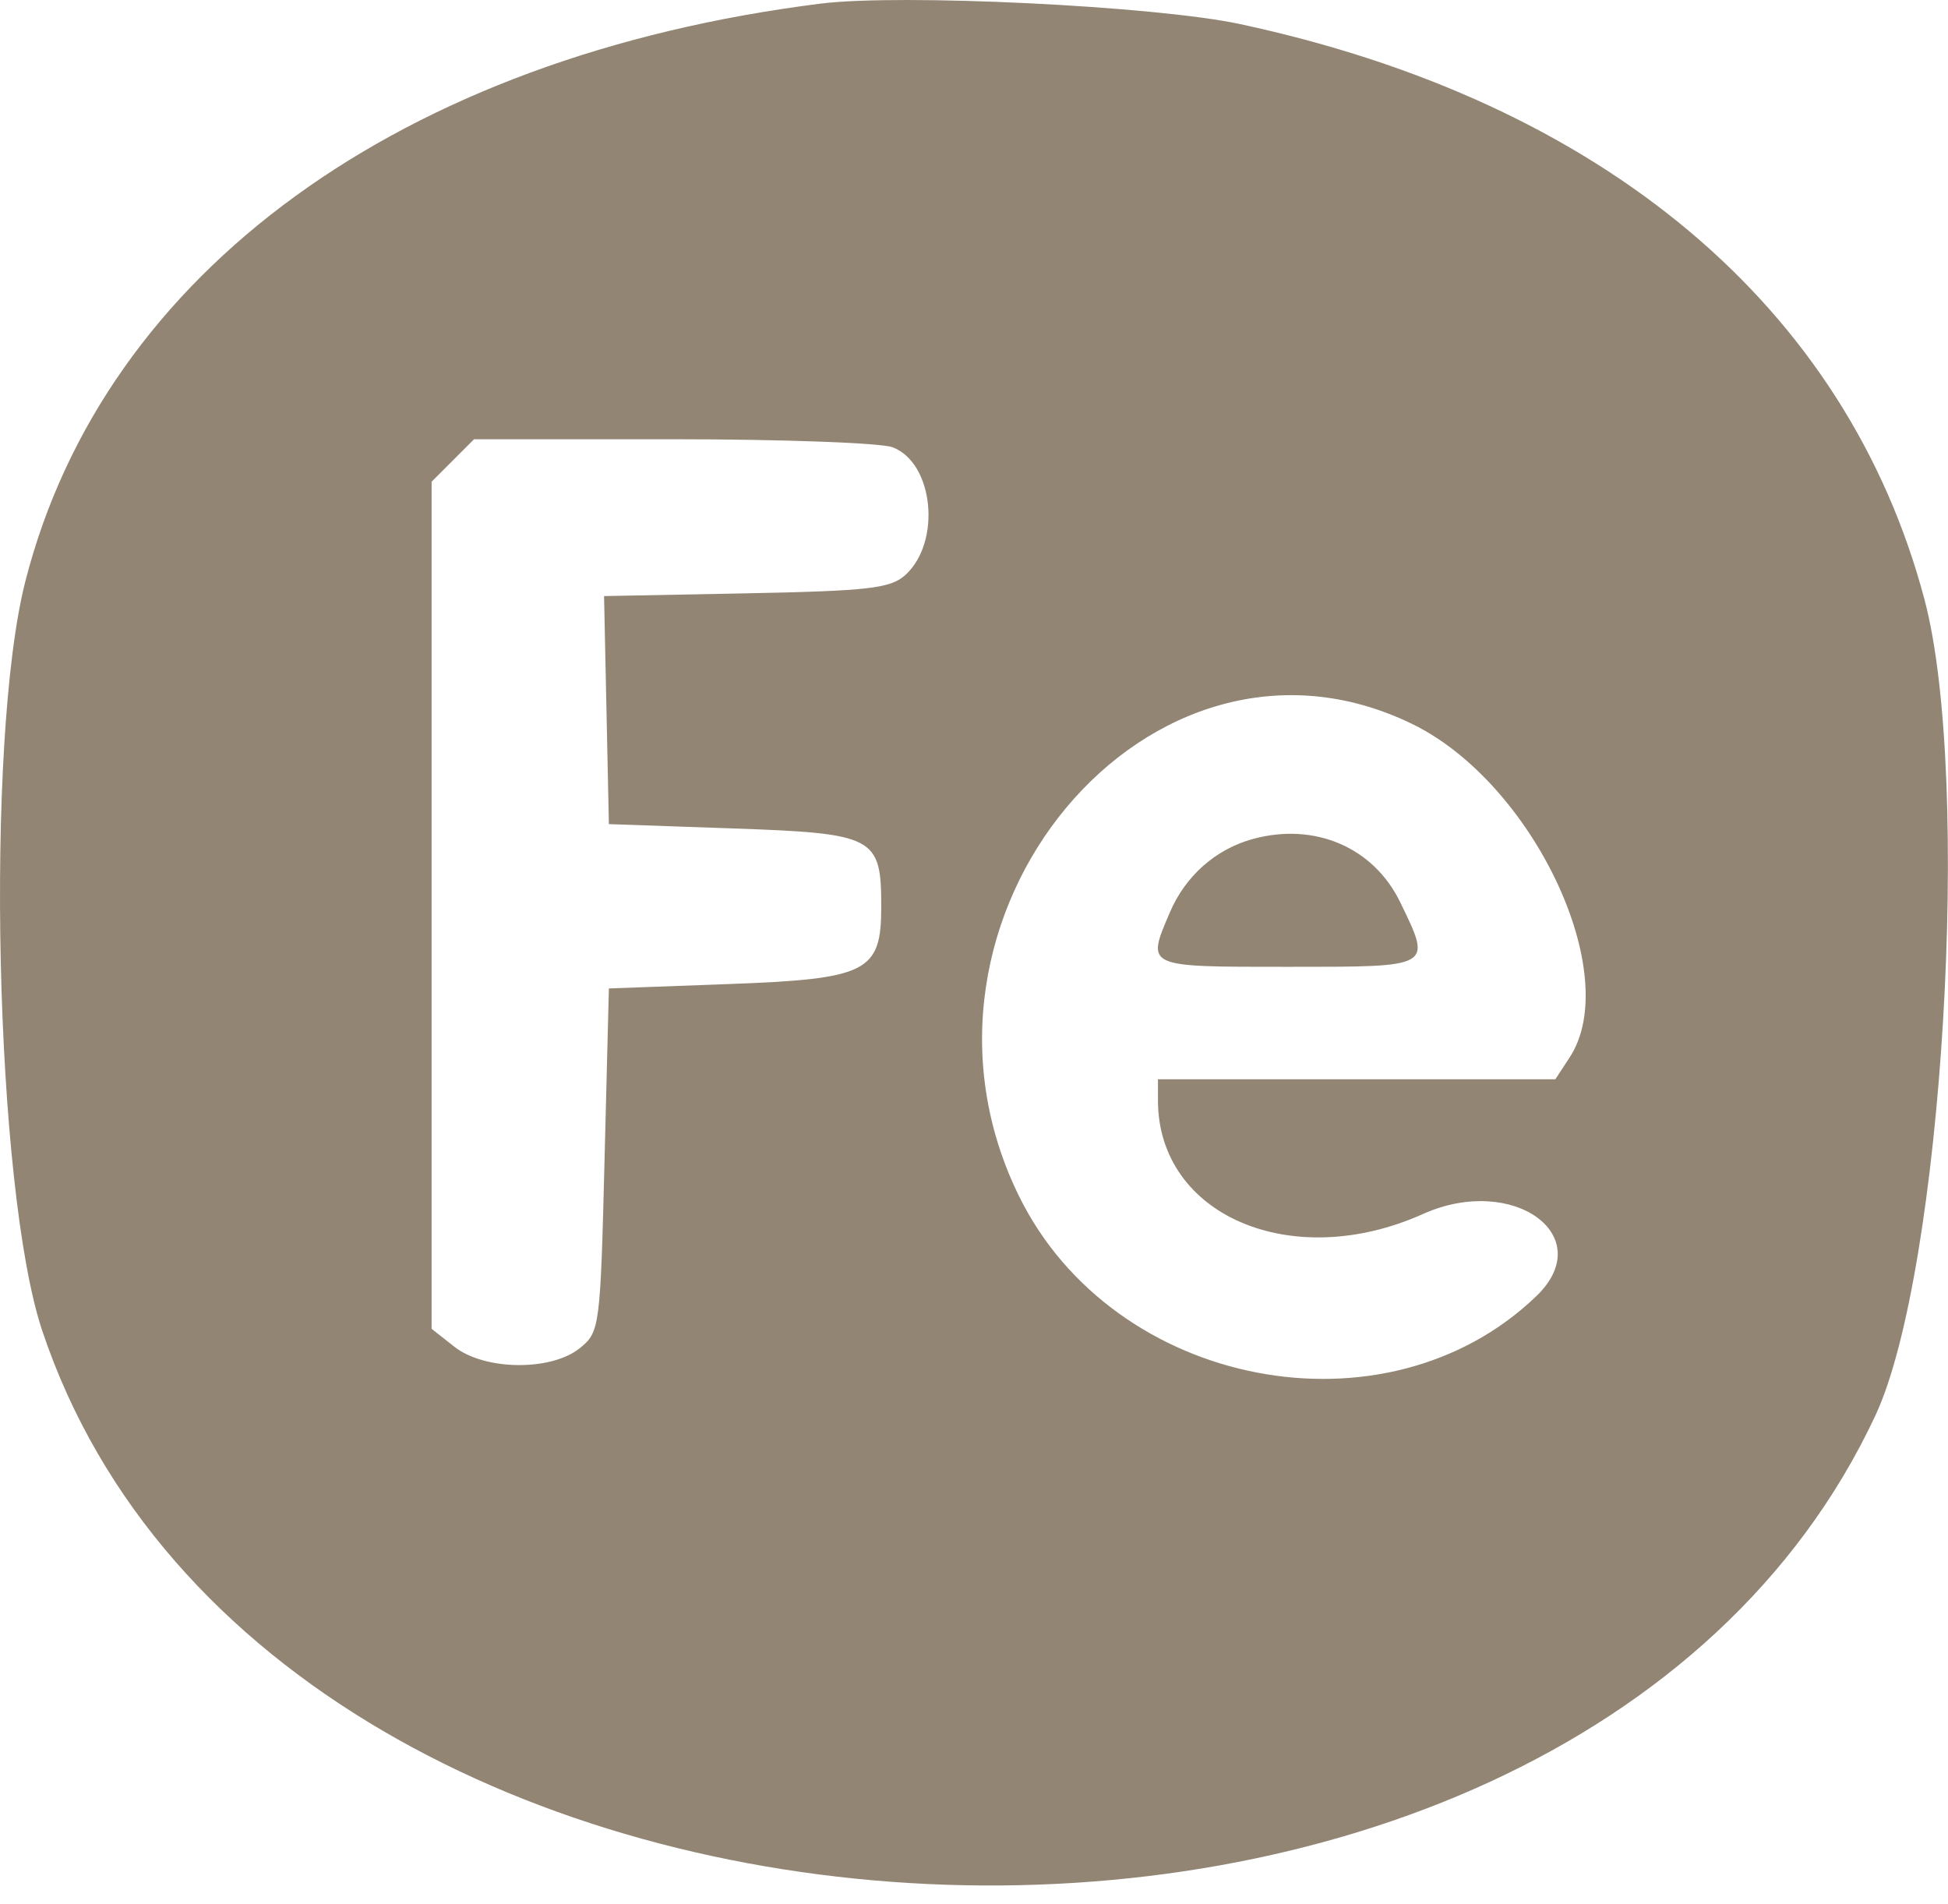 <?xml version="1.0" encoding="UTF-8"?> <svg xmlns="http://www.w3.org/2000/svg" width="88" height="86" viewBox="0 0 88 86" fill="none"><path fill-rule="evenodd" clip-rule="evenodd" d="M37.076 0.163C18.13 2.539 4.722 12.272 1.148 26.244C-0.691 33.438 -0.235 53.703 1.91 60.107C12.407 91.438 70.59 94.129 84.717 63.937C87.757 57.443 89.095 35.192 86.935 27.065C83.425 13.855 72.411 4.602 56.015 1.087C52.201 0.269 40.701 -0.292 37.076 0.163ZM40.323 20.201C42.181 20.907 42.537 24.484 40.897 25.971C40.229 26.576 39.227 26.691 33.705 26.798L27.288 26.922L27.397 32.072L27.506 37.221L33.105 37.416C39.527 37.64 39.81 37.789 39.81 40.946C39.81 43.908 39.199 44.215 32.837 44.448L27.506 44.643L27.31 52.393C27.12 59.956 27.093 60.162 26.193 60.889C24.899 61.935 21.895 61.902 20.527 60.826L19.498 60.016V40.886V21.756L20.457 20.797L21.415 19.838H30.392C35.329 19.838 39.798 20.001 40.323 20.201ZM63.823 32.712C69.278 35.385 73.349 44.031 70.908 47.758L70.261 48.745H61.286H52.31V49.696C52.31 54.897 58.355 57.489 64.282 54.83C68.352 53.003 72.234 55.819 69.4 58.543C62.603 65.078 50.307 62.703 46.037 54.03C39.845 41.453 51.981 26.909 63.823 32.712ZM56.607 37.89C54.92 38.348 53.551 39.558 52.846 41.212C51.785 43.702 51.709 43.666 58.17 43.666C64.775 43.666 64.69 43.715 63.256 40.754C62.056 38.274 59.4 37.13 56.607 37.89Z" fill="#928574"></path></svg> 